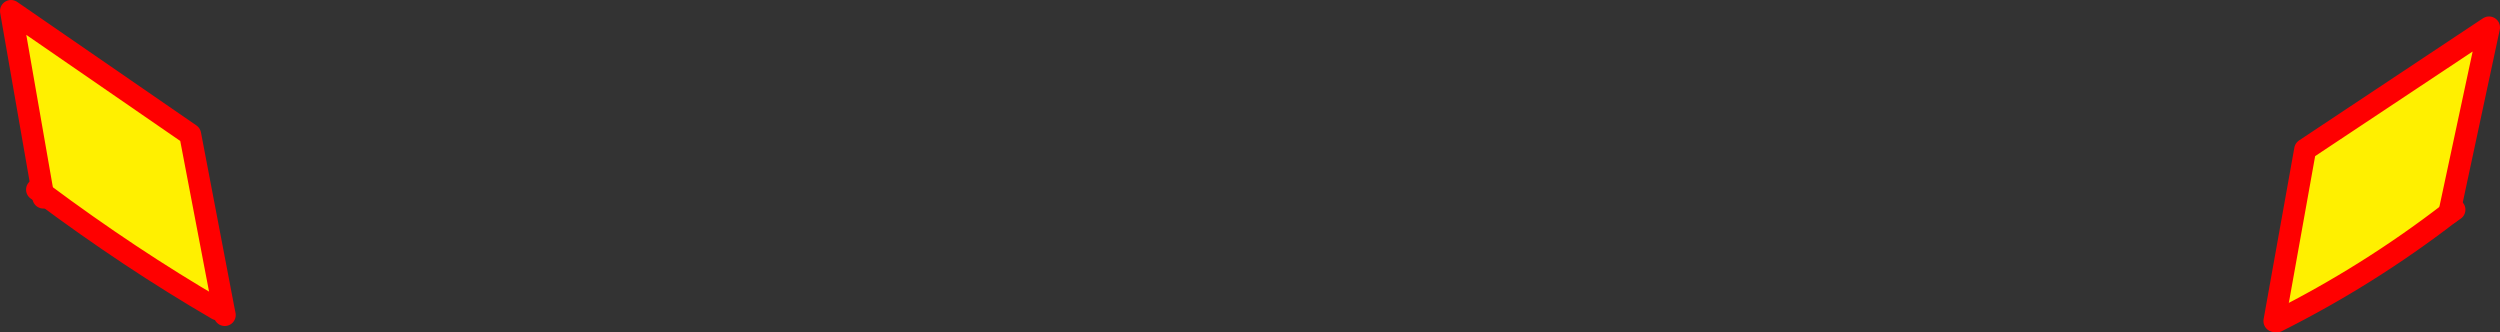 <?xml version="1.0" encoding="UTF-8" standalone="no"?>
<svg xmlns:xlink="http://www.w3.org/1999/xlink" height="60.55px" width="455.5px" xmlns="http://www.w3.org/2000/svg">
  <rect width="100%" height="100%" fill="#333333" stroke="none"/>
  <g transform="matrix(1.0, 0.0, 0.0, 1.0, -112.2, -350.05)">
    <path d="M526.6 408.55 L532.2 377.3 565.7 355.05 558.45 388.9 Q543.7 400.25 527.05 408.6 L526.6 408.55 M120.0 385.3 L114.2 352.05 146.85 374.55 152.9 406.2 151.8 406.4 Q135.9 397.15 120.0 385.3" fill="#fff000" fill-rule="evenodd" stroke="none"/>
    <path d="M526.6 408.55 L532.2 377.3 565.7 355.05 558.45 388.9 M120.0 385.3 L114.2 352.05 146.85 374.55 152.9 406.2 153.15 407.45 M120.1 386.05 L120.0 385.3" fill="none" stroke="#ff0000" stroke-linecap="round" stroke-linejoin="round" stroke-width="4.0"/>
    <path d="M558.45 388.9 L559.4 388.25 M120.0 385.3 L118.95 384.6 M120.0 385.3 Q135.9 397.15 151.8 406.4 M527.05 408.6 Q543.7 400.25 558.45 388.9" fill="none" stroke="#ff0000" stroke-linecap="round" stroke-linejoin="round" stroke-width="4.0"/>
  </g>
</svg>
